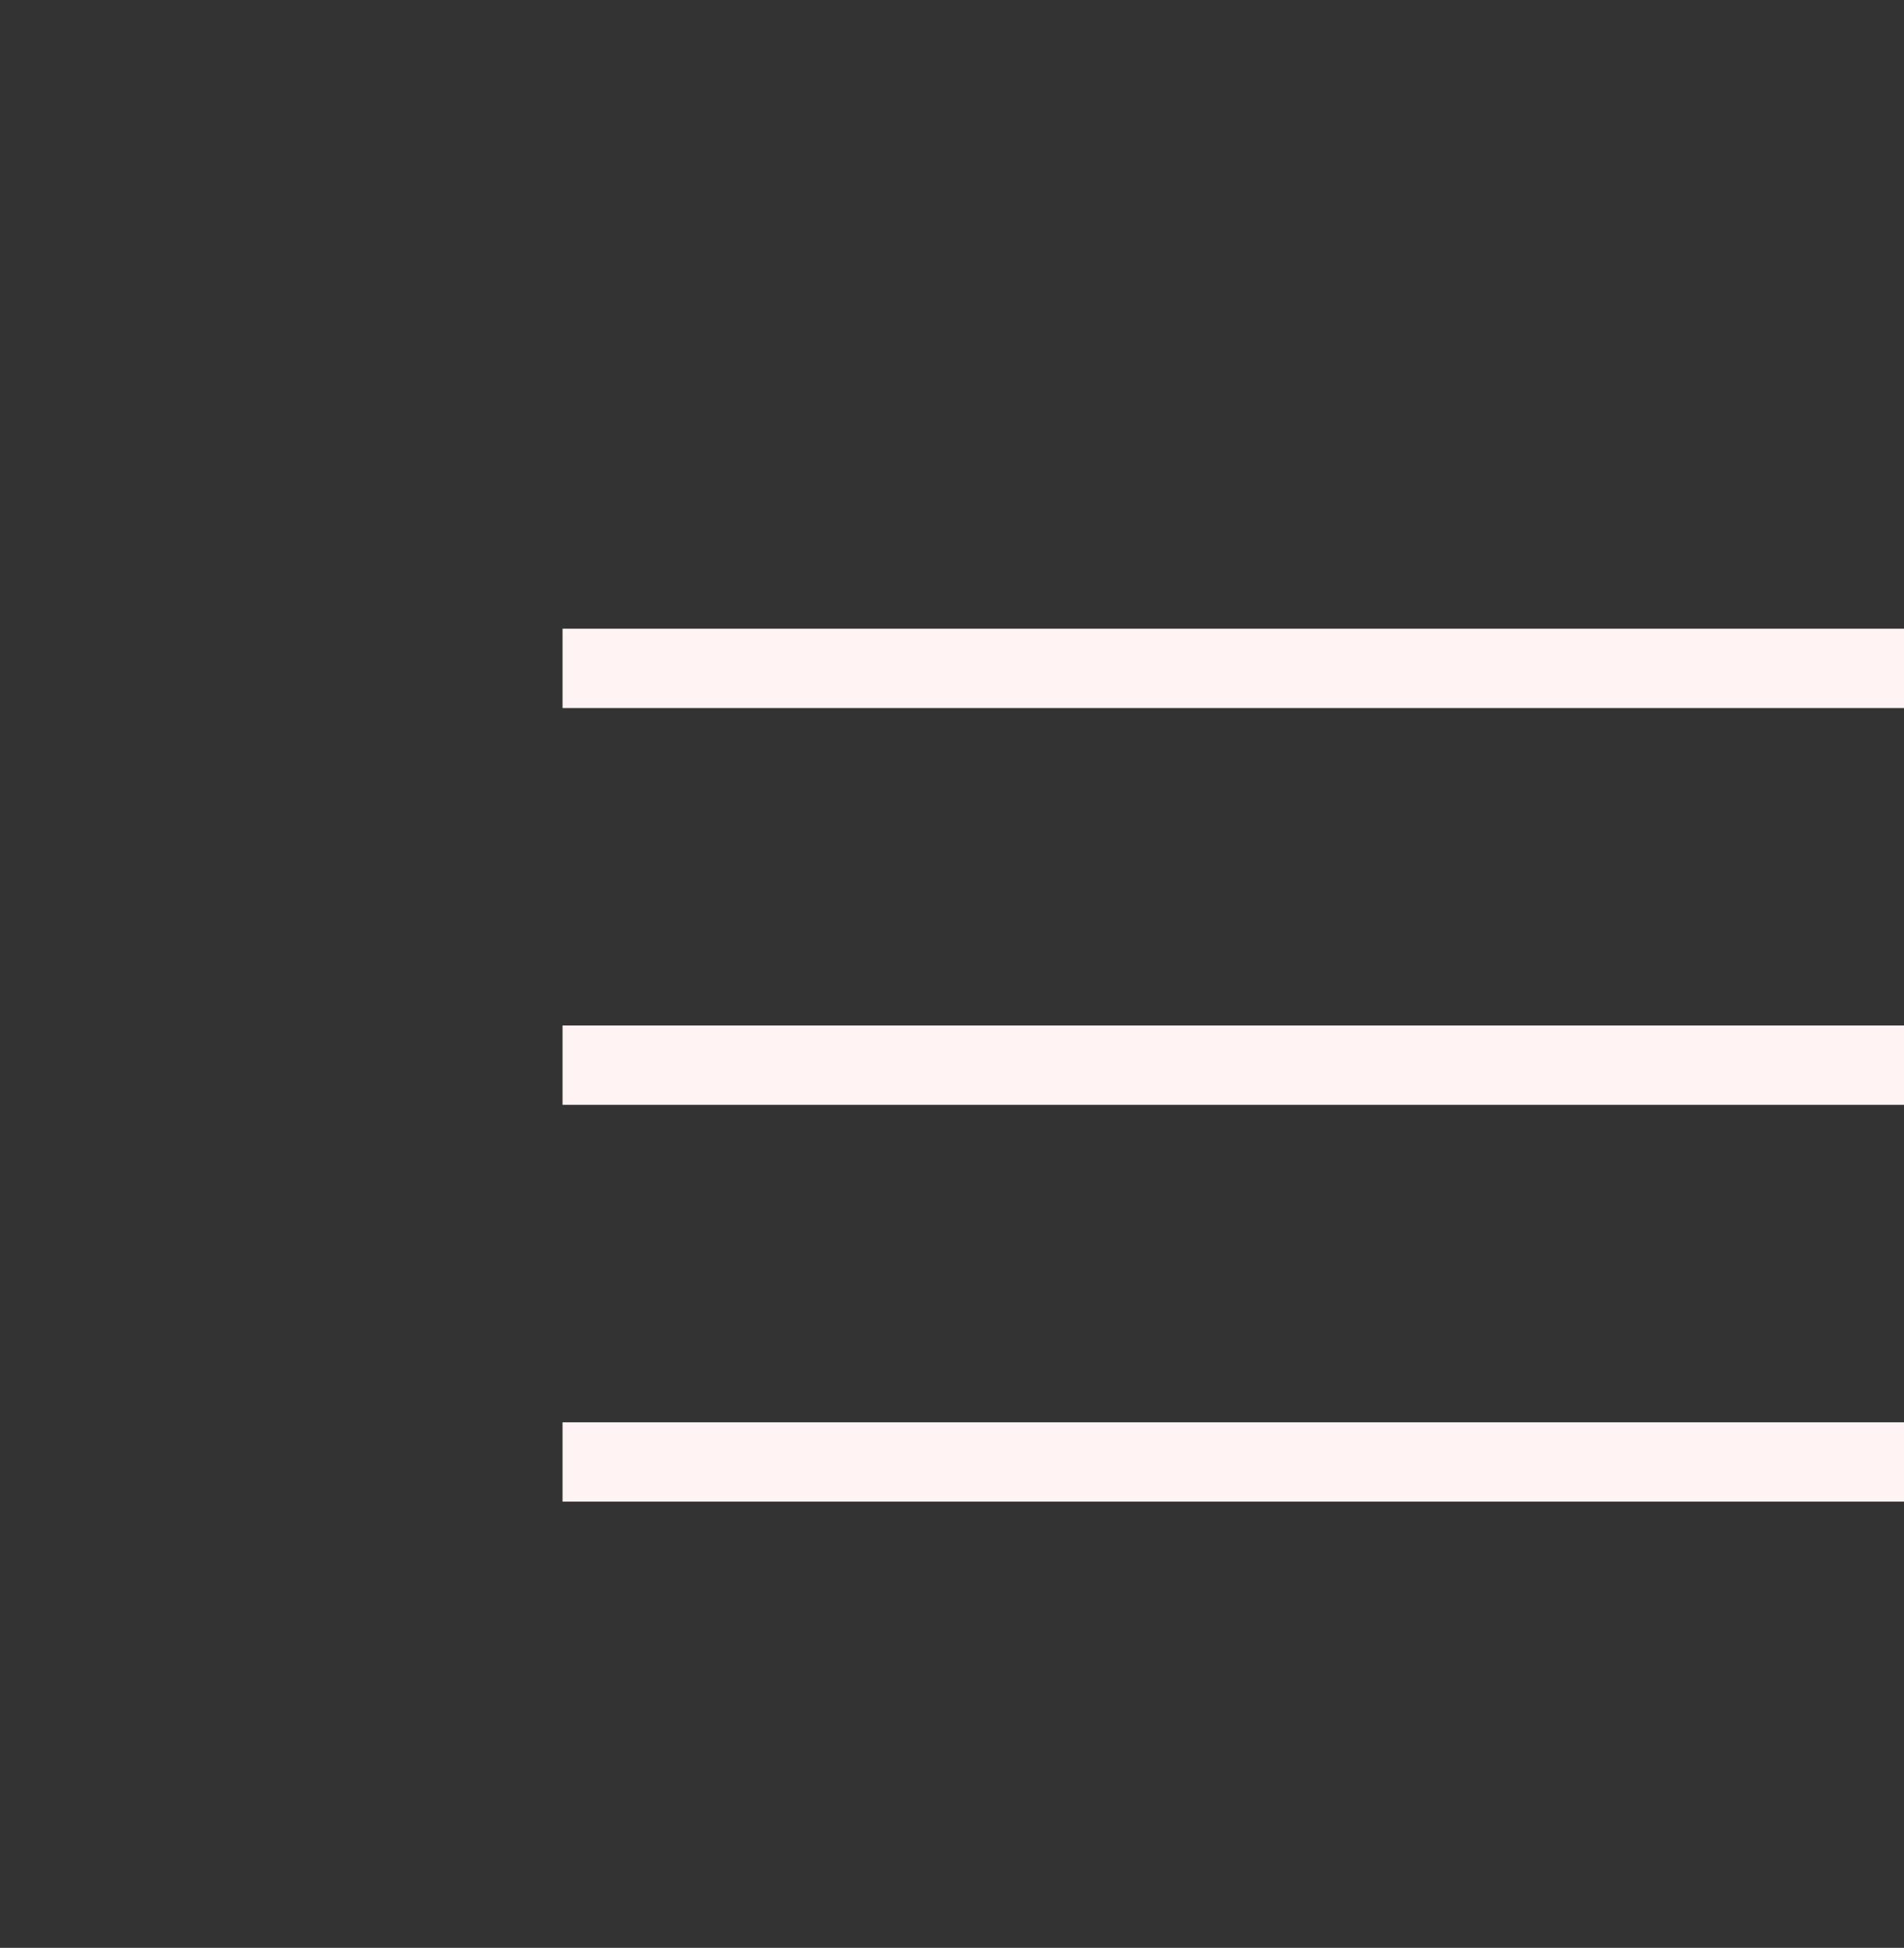 <svg width="44" height="45" viewBox="0 0 44 45" fill="none" xmlns="http://www.w3.org/2000/svg">
<rect x="0" y="0" width="44" height="45" fill="#333333" stroke="none"/>
<g clip-path="url(#clip0_200_77)">
<path d="M13 16.358V14.524H44.167V16.358H13ZM44.167 23.691V25.524H13V23.691H44.167ZM13 32.858H44.167V34.691H13V32.858Z" fill="#FFF3F3"/>
</g>
<defs>
<clipPath id="clip0_200_77">
<rect width="44" height="44" fill="white" transform="translate(0 0.524)"/>
</clipPath>
</defs>
</svg>

